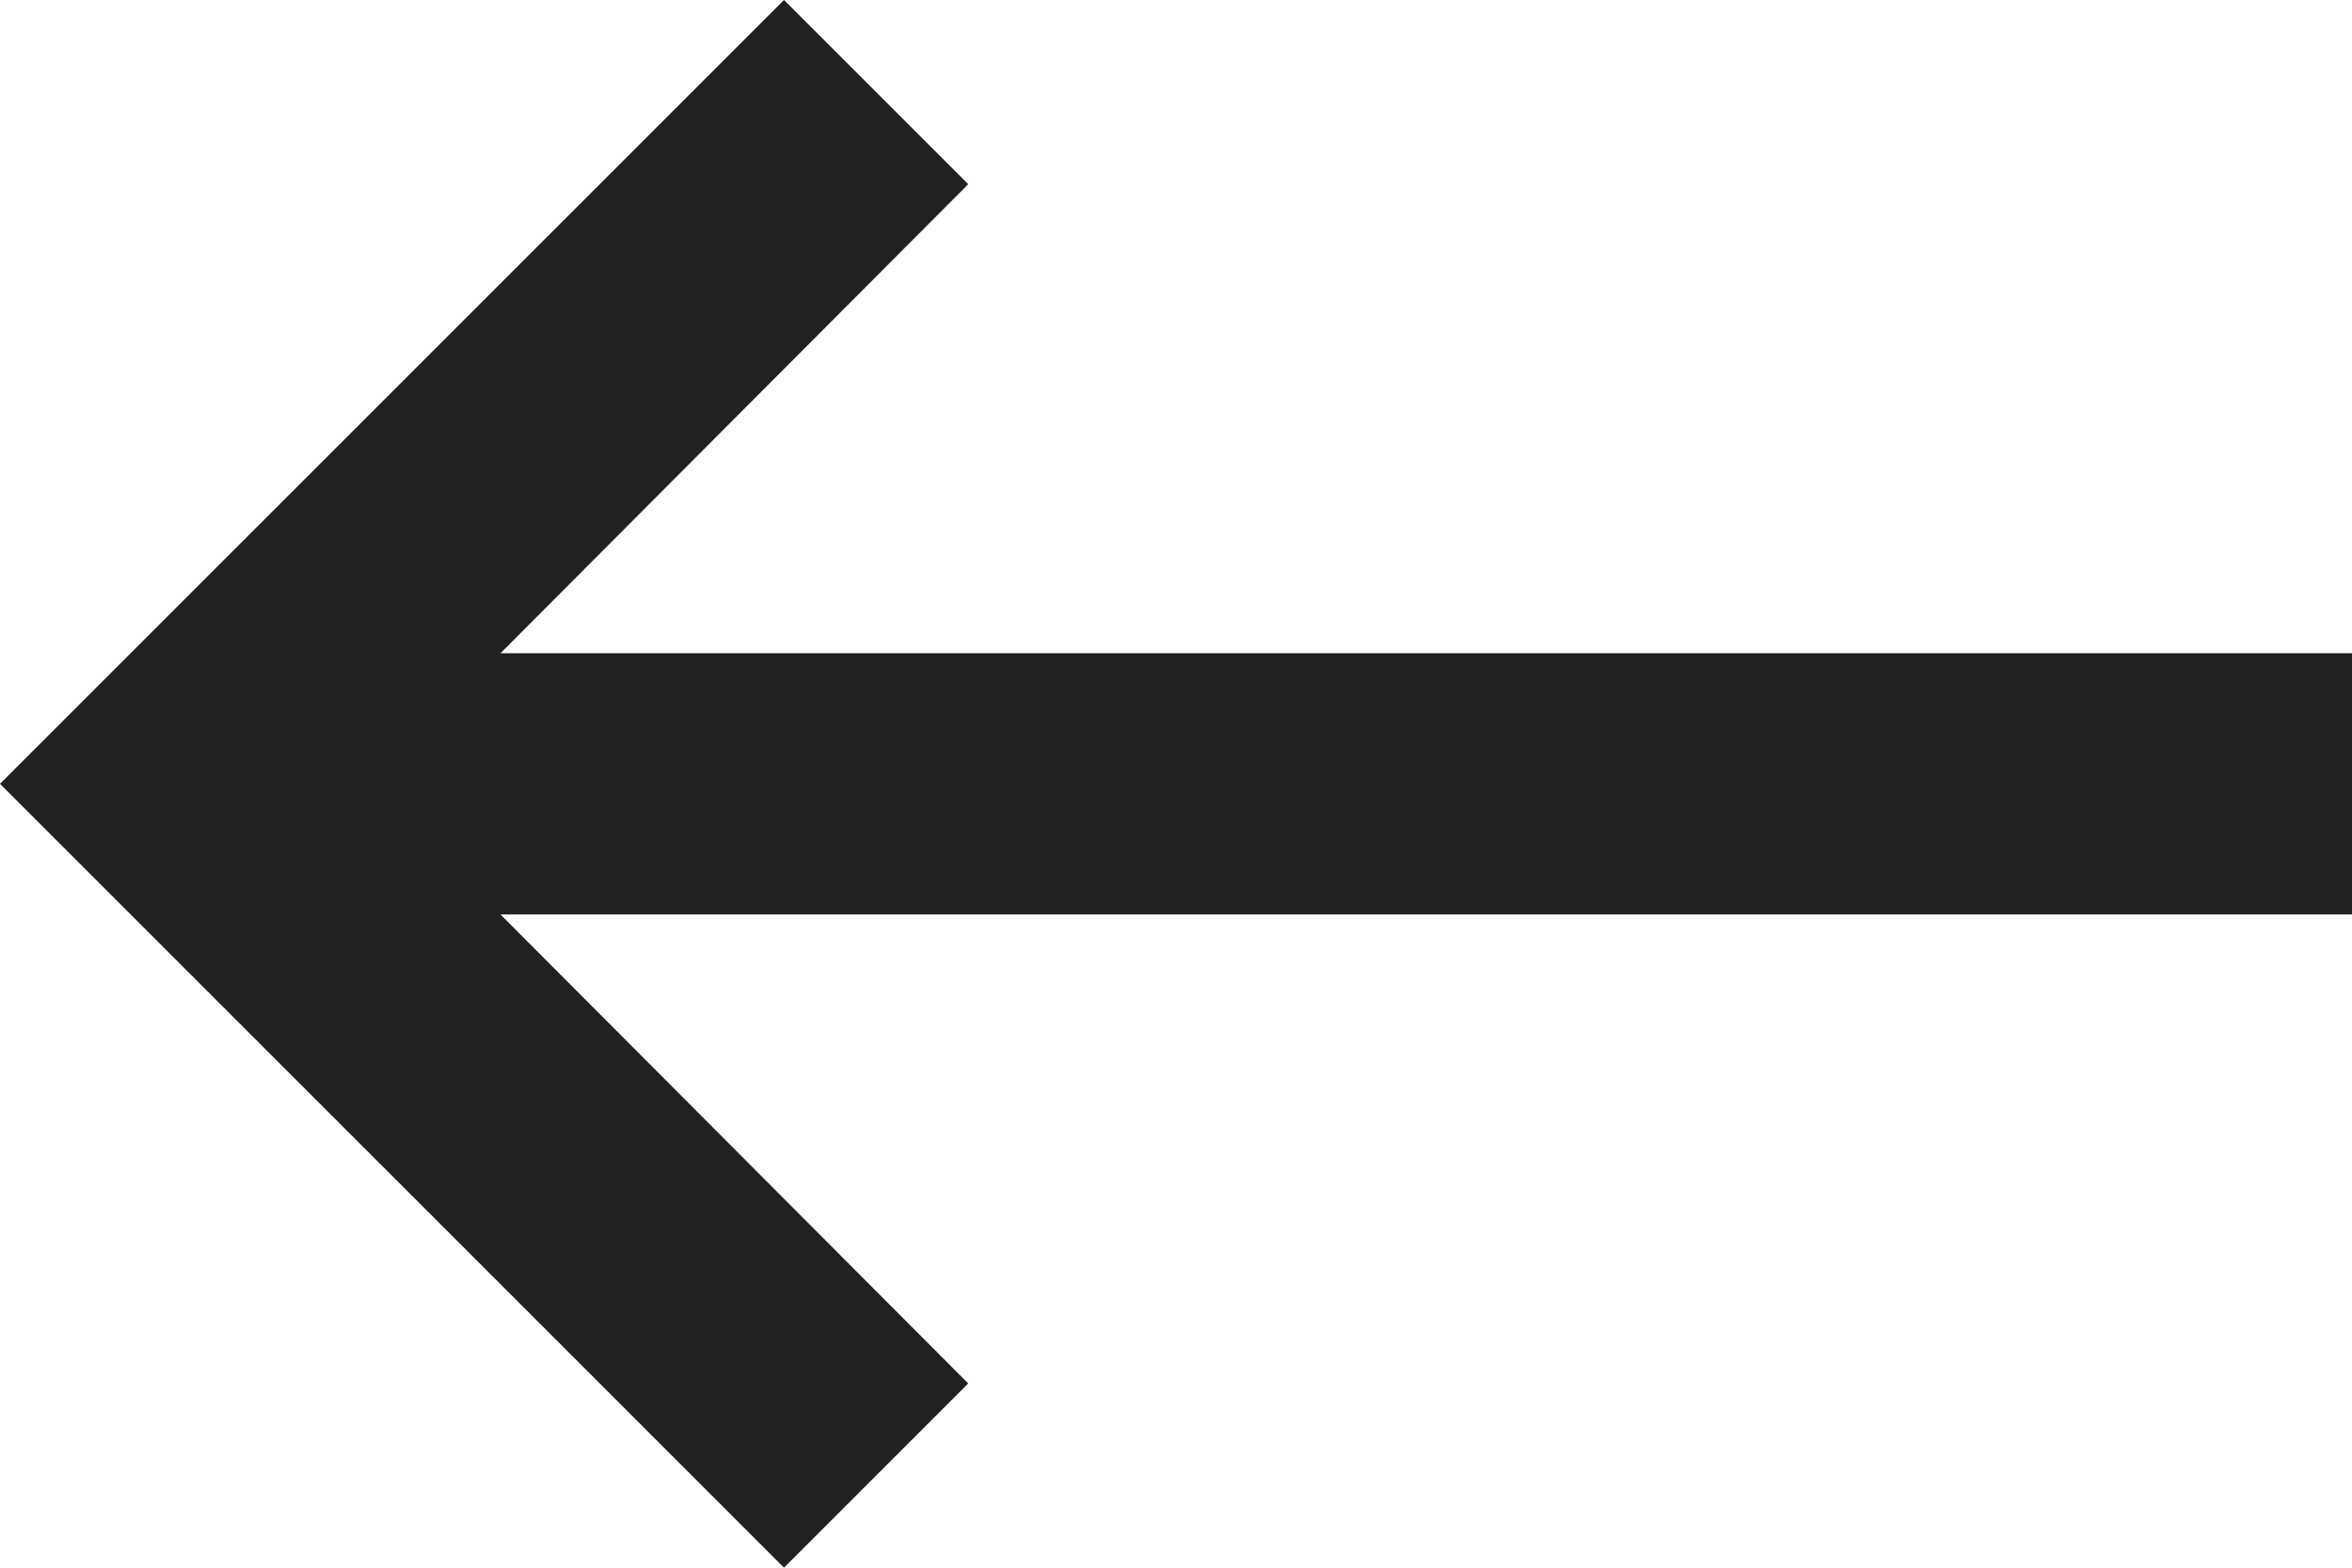 <svg id="keyboard_backspace" xmlns="http://www.w3.org/2000/svg" width="24" height="16" viewBox="0 0 24 16">
  <g id="Group_177" data-name="Group 177">
    <path id="Path_64" data-name="Path 64" d="M27,12.667H8.107L12.88,7.88,11,6,3,14l8,8,1.88-1.88L8.107,15.333H27Z" transform="translate(-3 -6)" fill="#212121"/>
  </g>
</svg>
